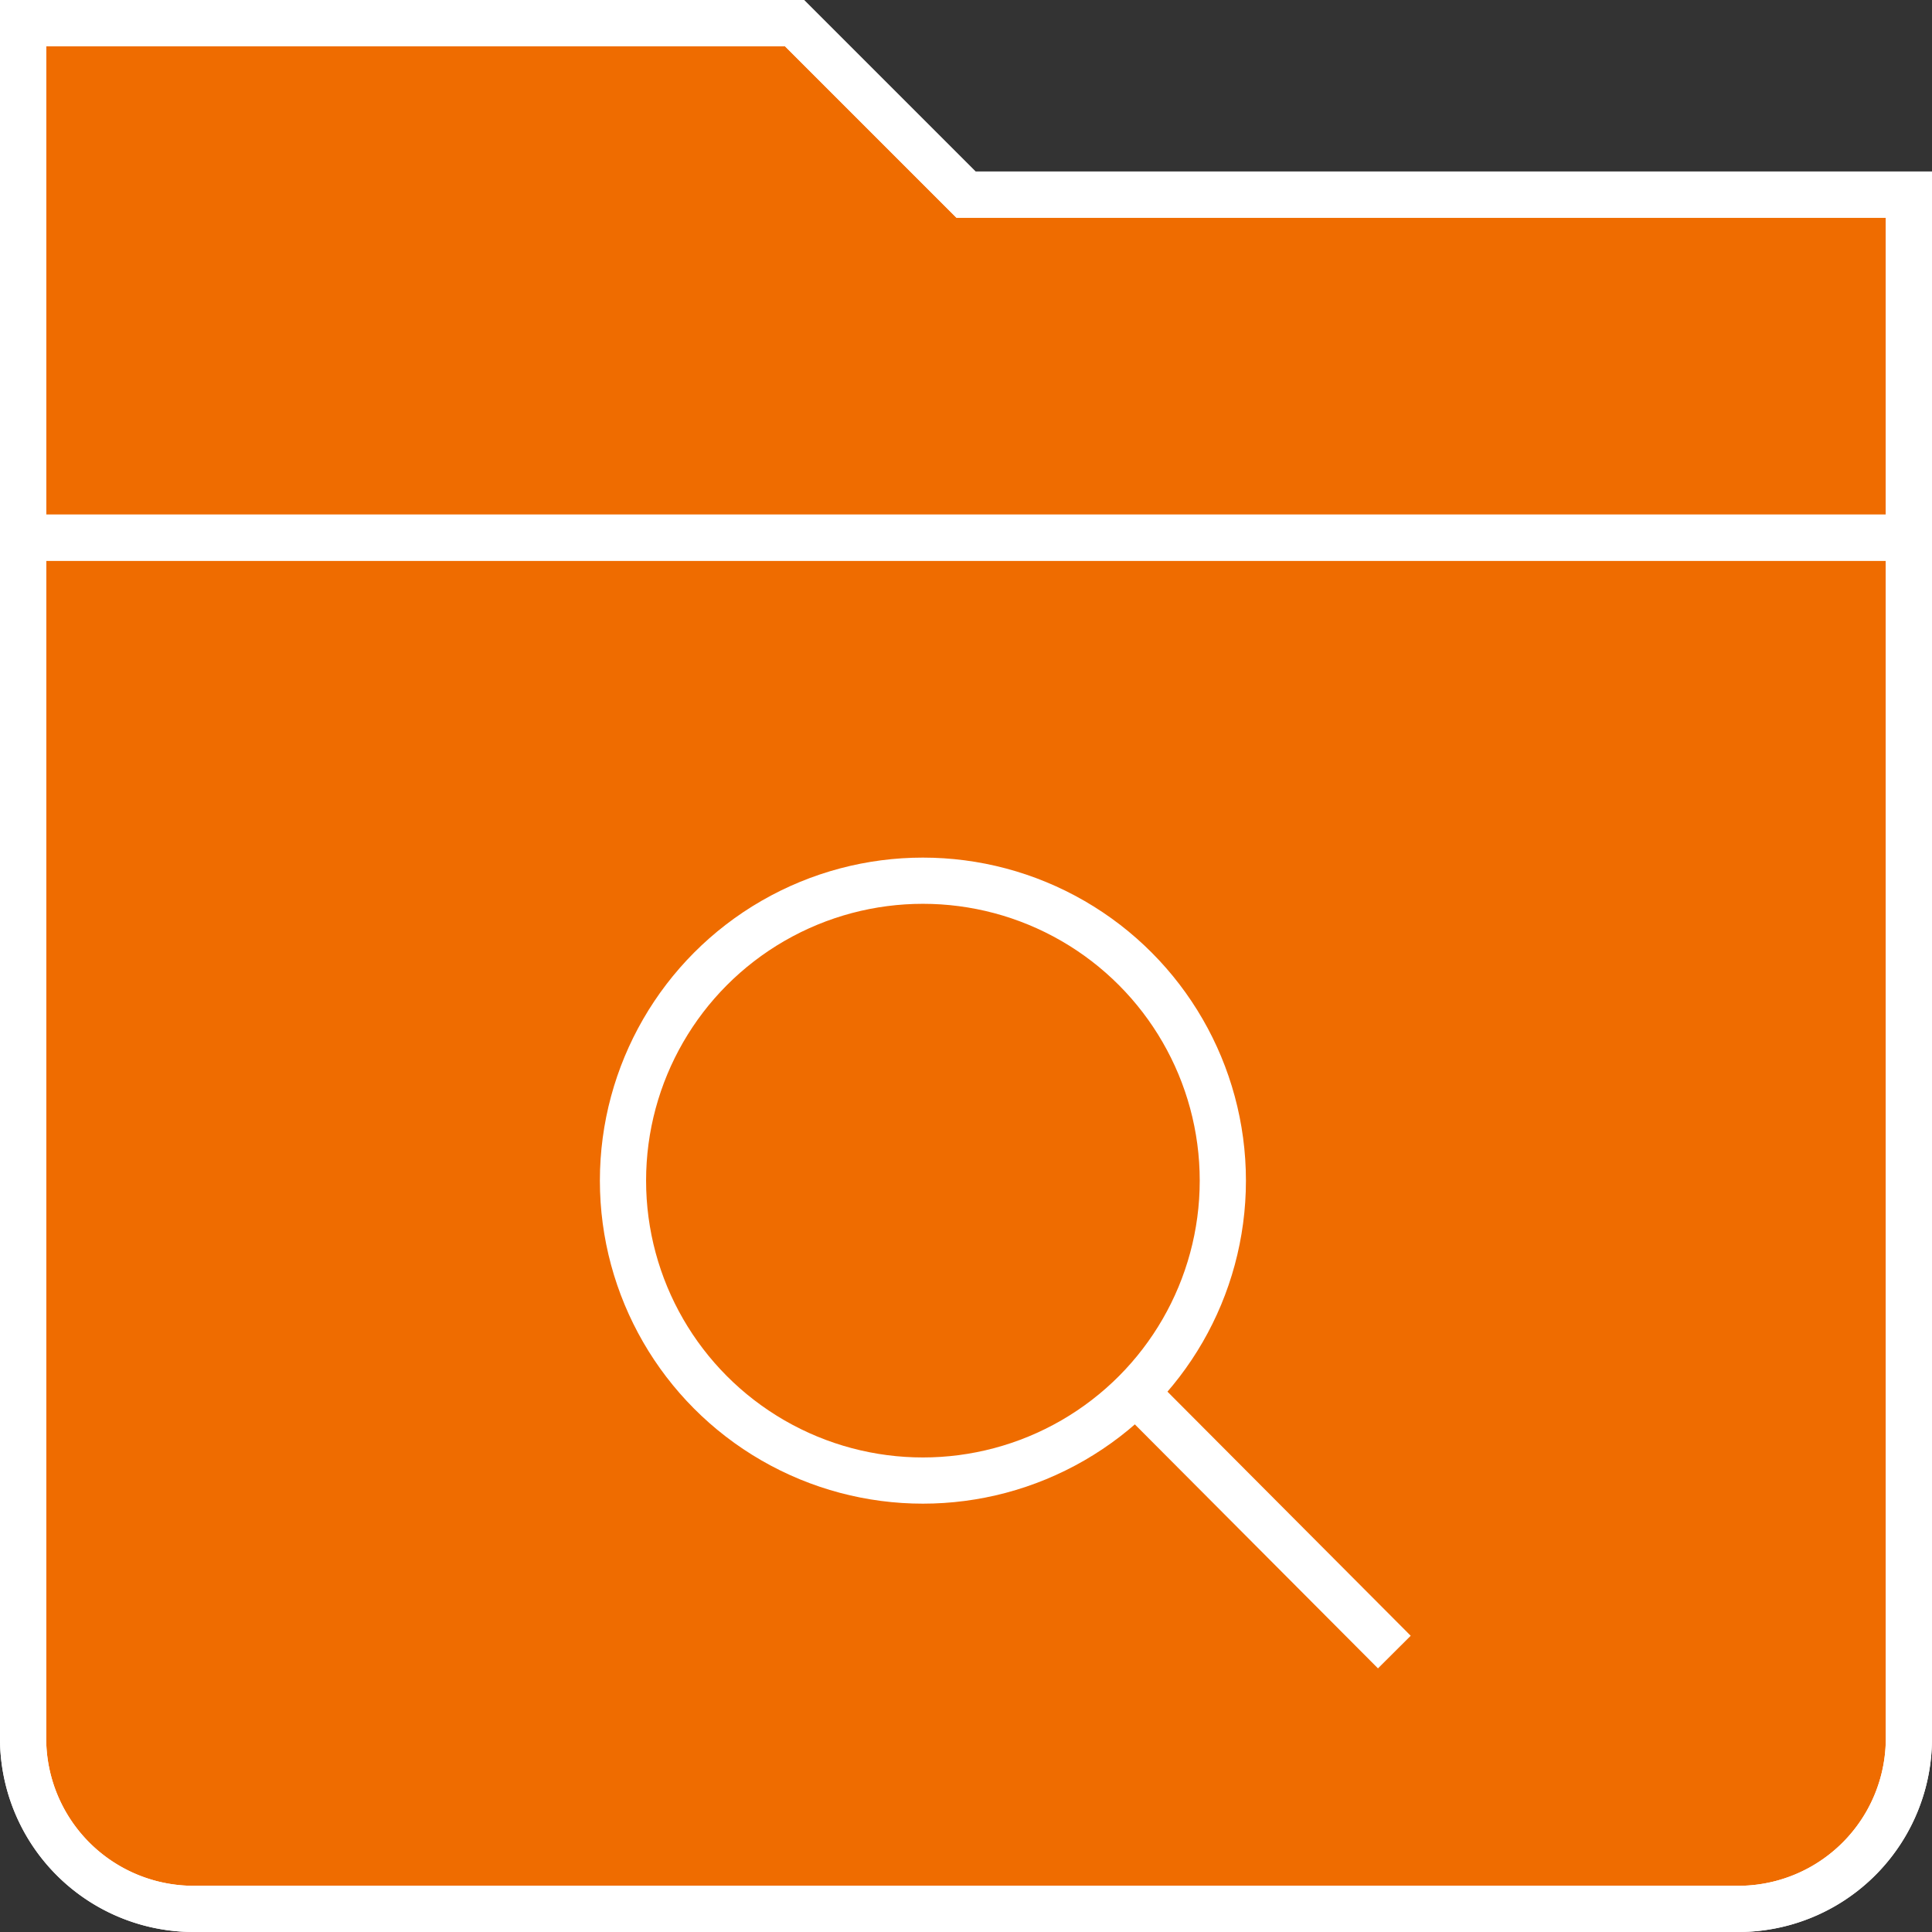 <svg xmlns="http://www.w3.org/2000/svg" width="62.722" height="62.722" viewBox="0 0 62.722 62.722">
  <rect x="0" y="0" width="62.722" height="62.722" fill="#333333" stroke="none"/>
  <g id="Group_12218" data-name="Group 12218" transform="translate(-299.25 -1700.639)">
    <g id="Group_11203" data-name="Group 11203" transform="translate(300 1701.389)">
      <g id="Group_11113" data-name="Group 11113" transform="translate(0)">
        <circle id="Ellipse_1557" data-name="Ellipse 1557" cx="9.737" cy="9.737" r="9.737" transform="translate(19.475 27.842)" fill="#ef6c00" stroke="#fff" stroke-miterlimit="10" stroke-width="1.5"/>
        <line id="Line_304" data-name="Line 304" x1="8.338" y1="8.367" transform="translate(36.179 44.517)" fill="none" stroke="#fff" stroke-miterlimit="10" stroke-width="1.5"/>
        <path id="Path_11947" data-name="Path 11947" d="M32.111,7.068,26.543,1.5H1.5V57.154a5.539,5.539,0,0,0,5.568,5.568H57.154a5.539,5.539,0,0,0,5.568-5.568V7.068Z" transform="translate(-1.5 -1.5)" fill="#ef6c00" stroke="#fff" stroke-miterlimit="10" stroke-width="1.5"/>
        <line id="Line_305" data-name="Line 305" x2="61.222" transform="translate(0 16.705)" fill="none" stroke="#fff" stroke-miterlimit="10" stroke-width="1.5"/>
      </g>
      <g id="Group_11112" data-name="Group 11112">
        <circle id="Ellipse_1557-2" data-name="Ellipse 1557" cx="9.737" cy="9.737" r="9.737" transform="translate(19.475 27.842)" fill="none" stroke="#fff" stroke-miterlimit="10" stroke-width="1.5"/>
        <line id="Line_304-2" data-name="Line 304" x1="8.338" y1="8.367" transform="translate(36.179 44.517)" fill="none" stroke="#fff" stroke-miterlimit="10" stroke-width="1.5"/>
        <path id="Path_11947-2" data-name="Path 11947" d="M32.111,7.068,26.543,1.5H1.5V57.154a5.539,5.539,0,0,0,5.568,5.568H57.154a5.539,5.539,0,0,0,5.568-5.568V7.068Z" transform="translate(-1.5 -1.5)" fill="none" stroke="#fff" stroke-miterlimit="10" stroke-width="1.5"/>
        <line id="Line_305-2" data-name="Line 305" x2="61.222" transform="translate(0 16.705)" fill="none" stroke="#fff" stroke-miterlimit="10" stroke-width="1.5"/>
      </g>
    </g>
  </g>
</svg>
